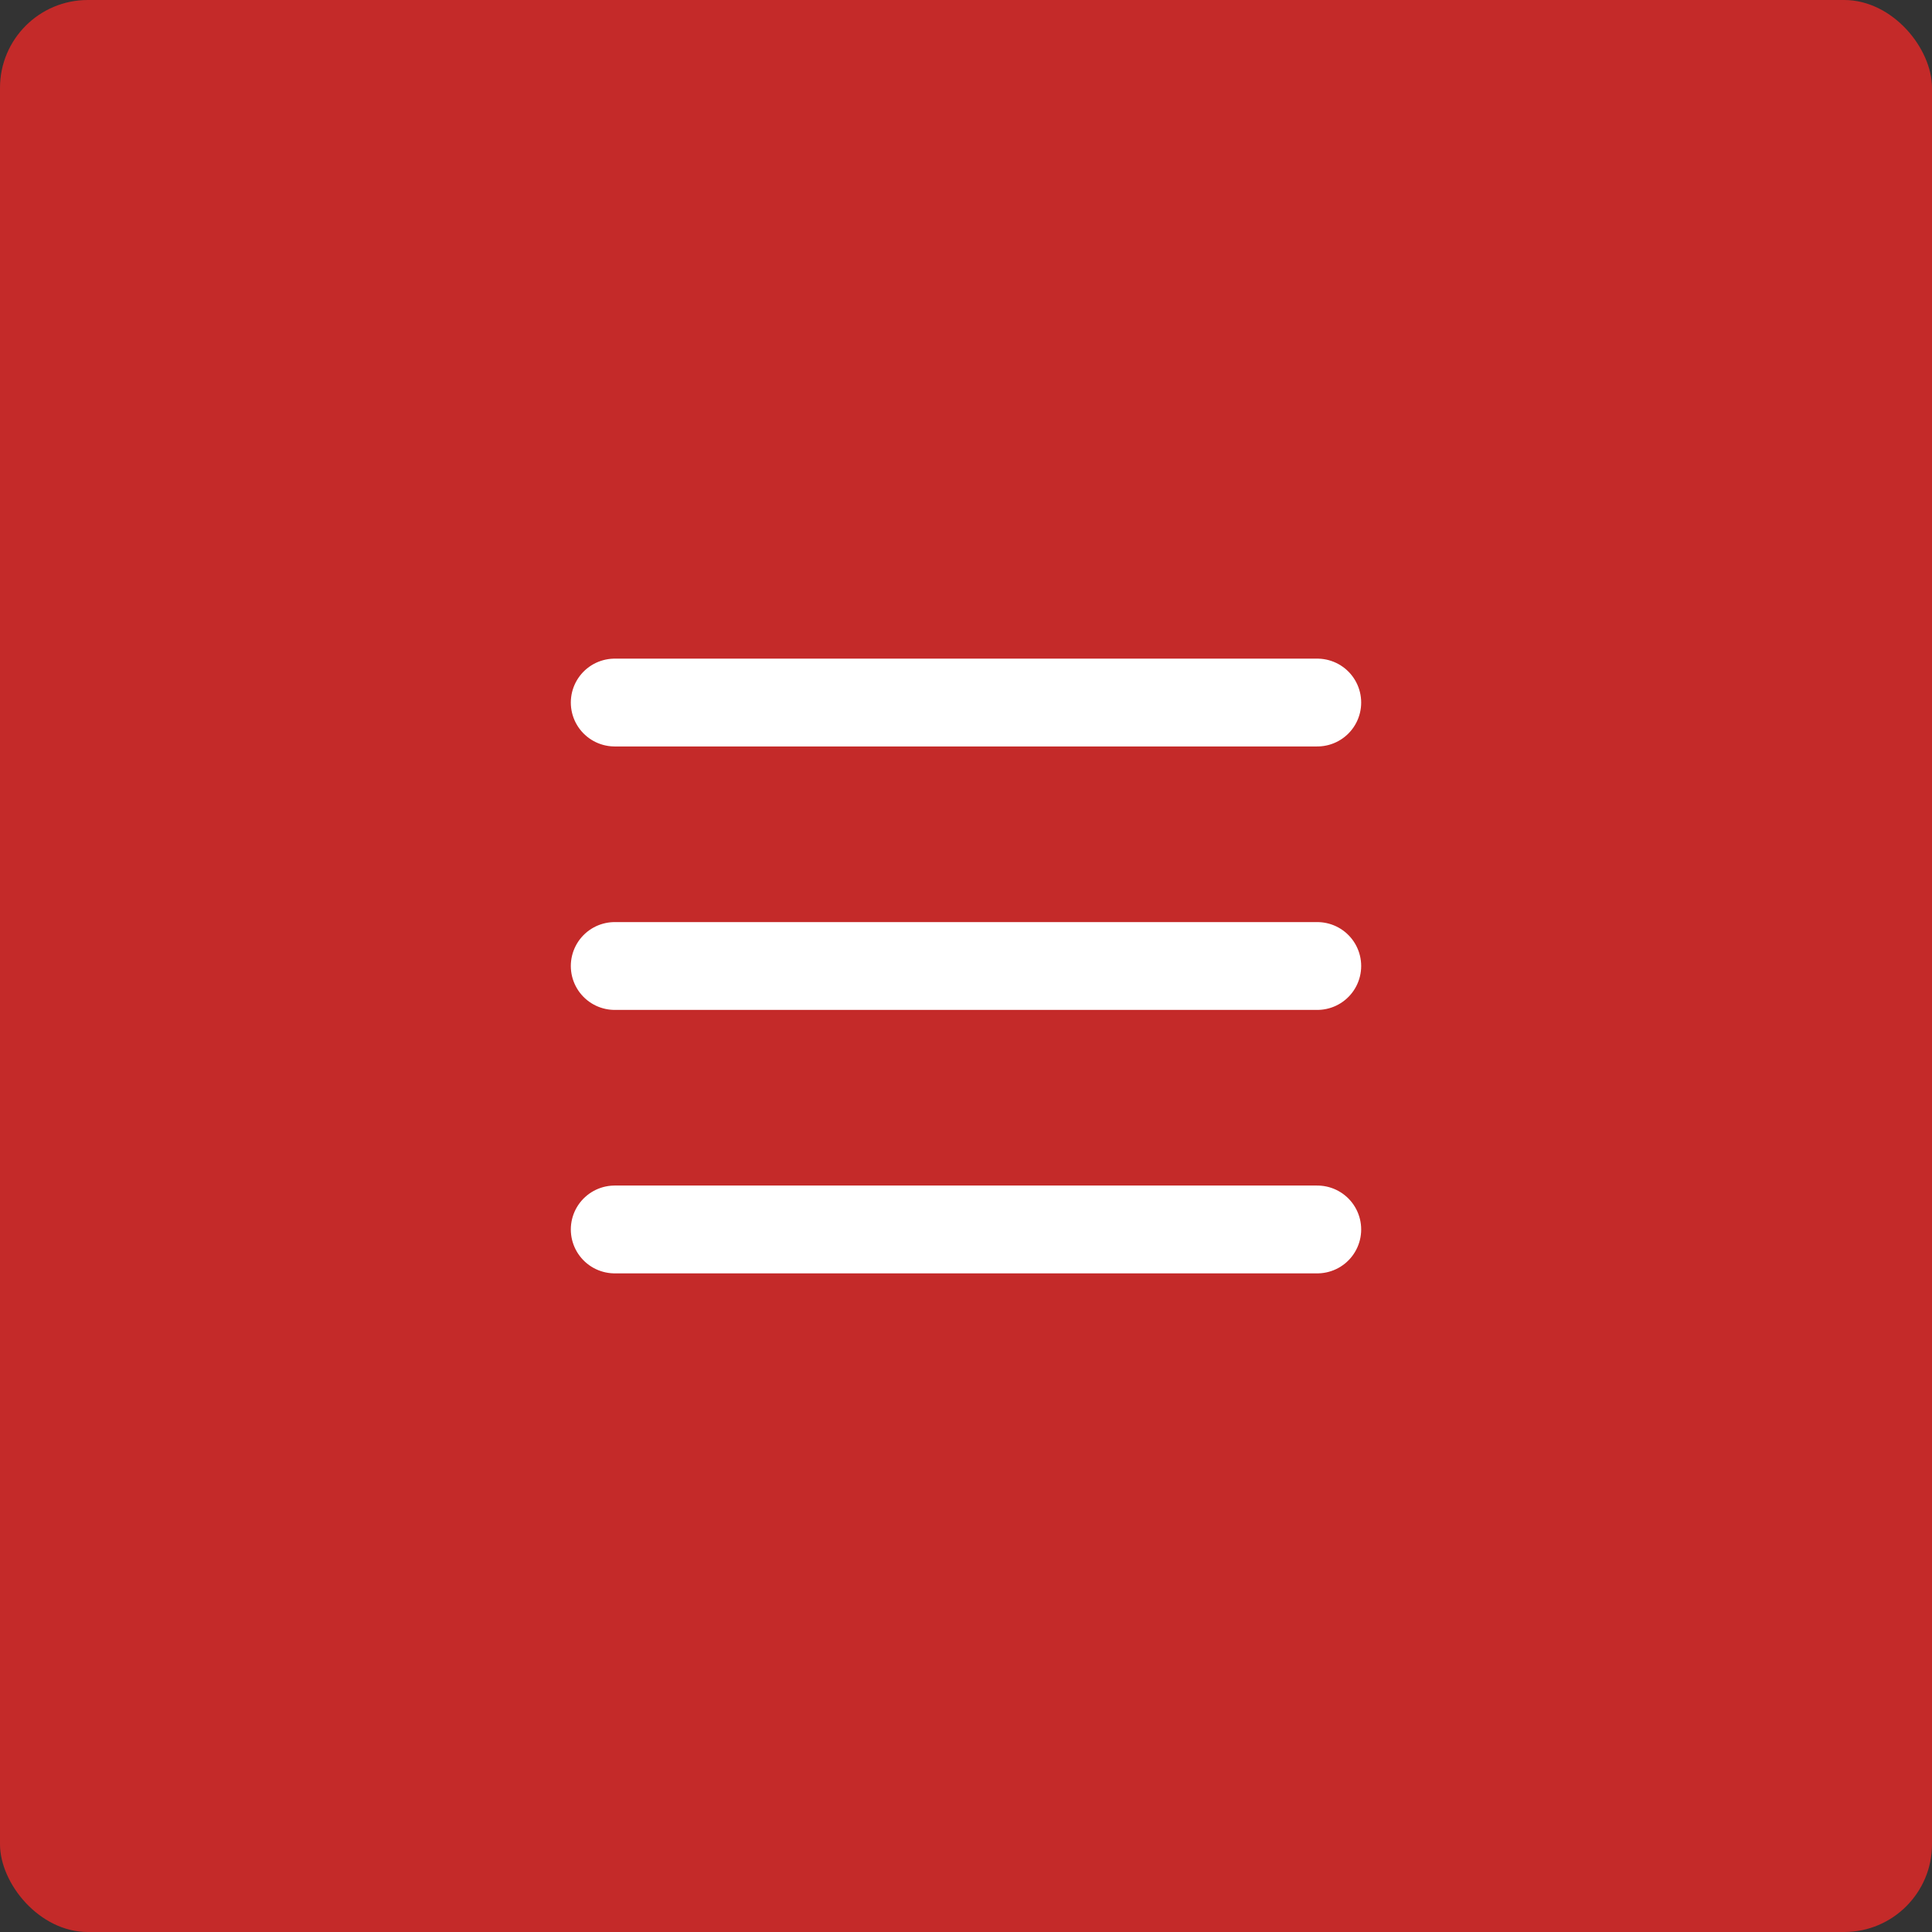 <svg width="44" height="44" viewBox="0 0 44 44" fill="none" xmlns="http://www.w3.org/2000/svg">
<rect x="0" y="0" width="44" height="44" fill="#333333" stroke="none"/>
<rect width="44" height="44" rx="2" fill="#C42A29"/>
<path d="M14 16H30" stroke="white" stroke-width="2" stroke-linecap="round"/>
<path d="M14 22H30" stroke="white" stroke-width="2" stroke-linecap="round"/>
<path d="M14 28H30" stroke="white" stroke-width="2" stroke-linecap="round"/>
</svg>
